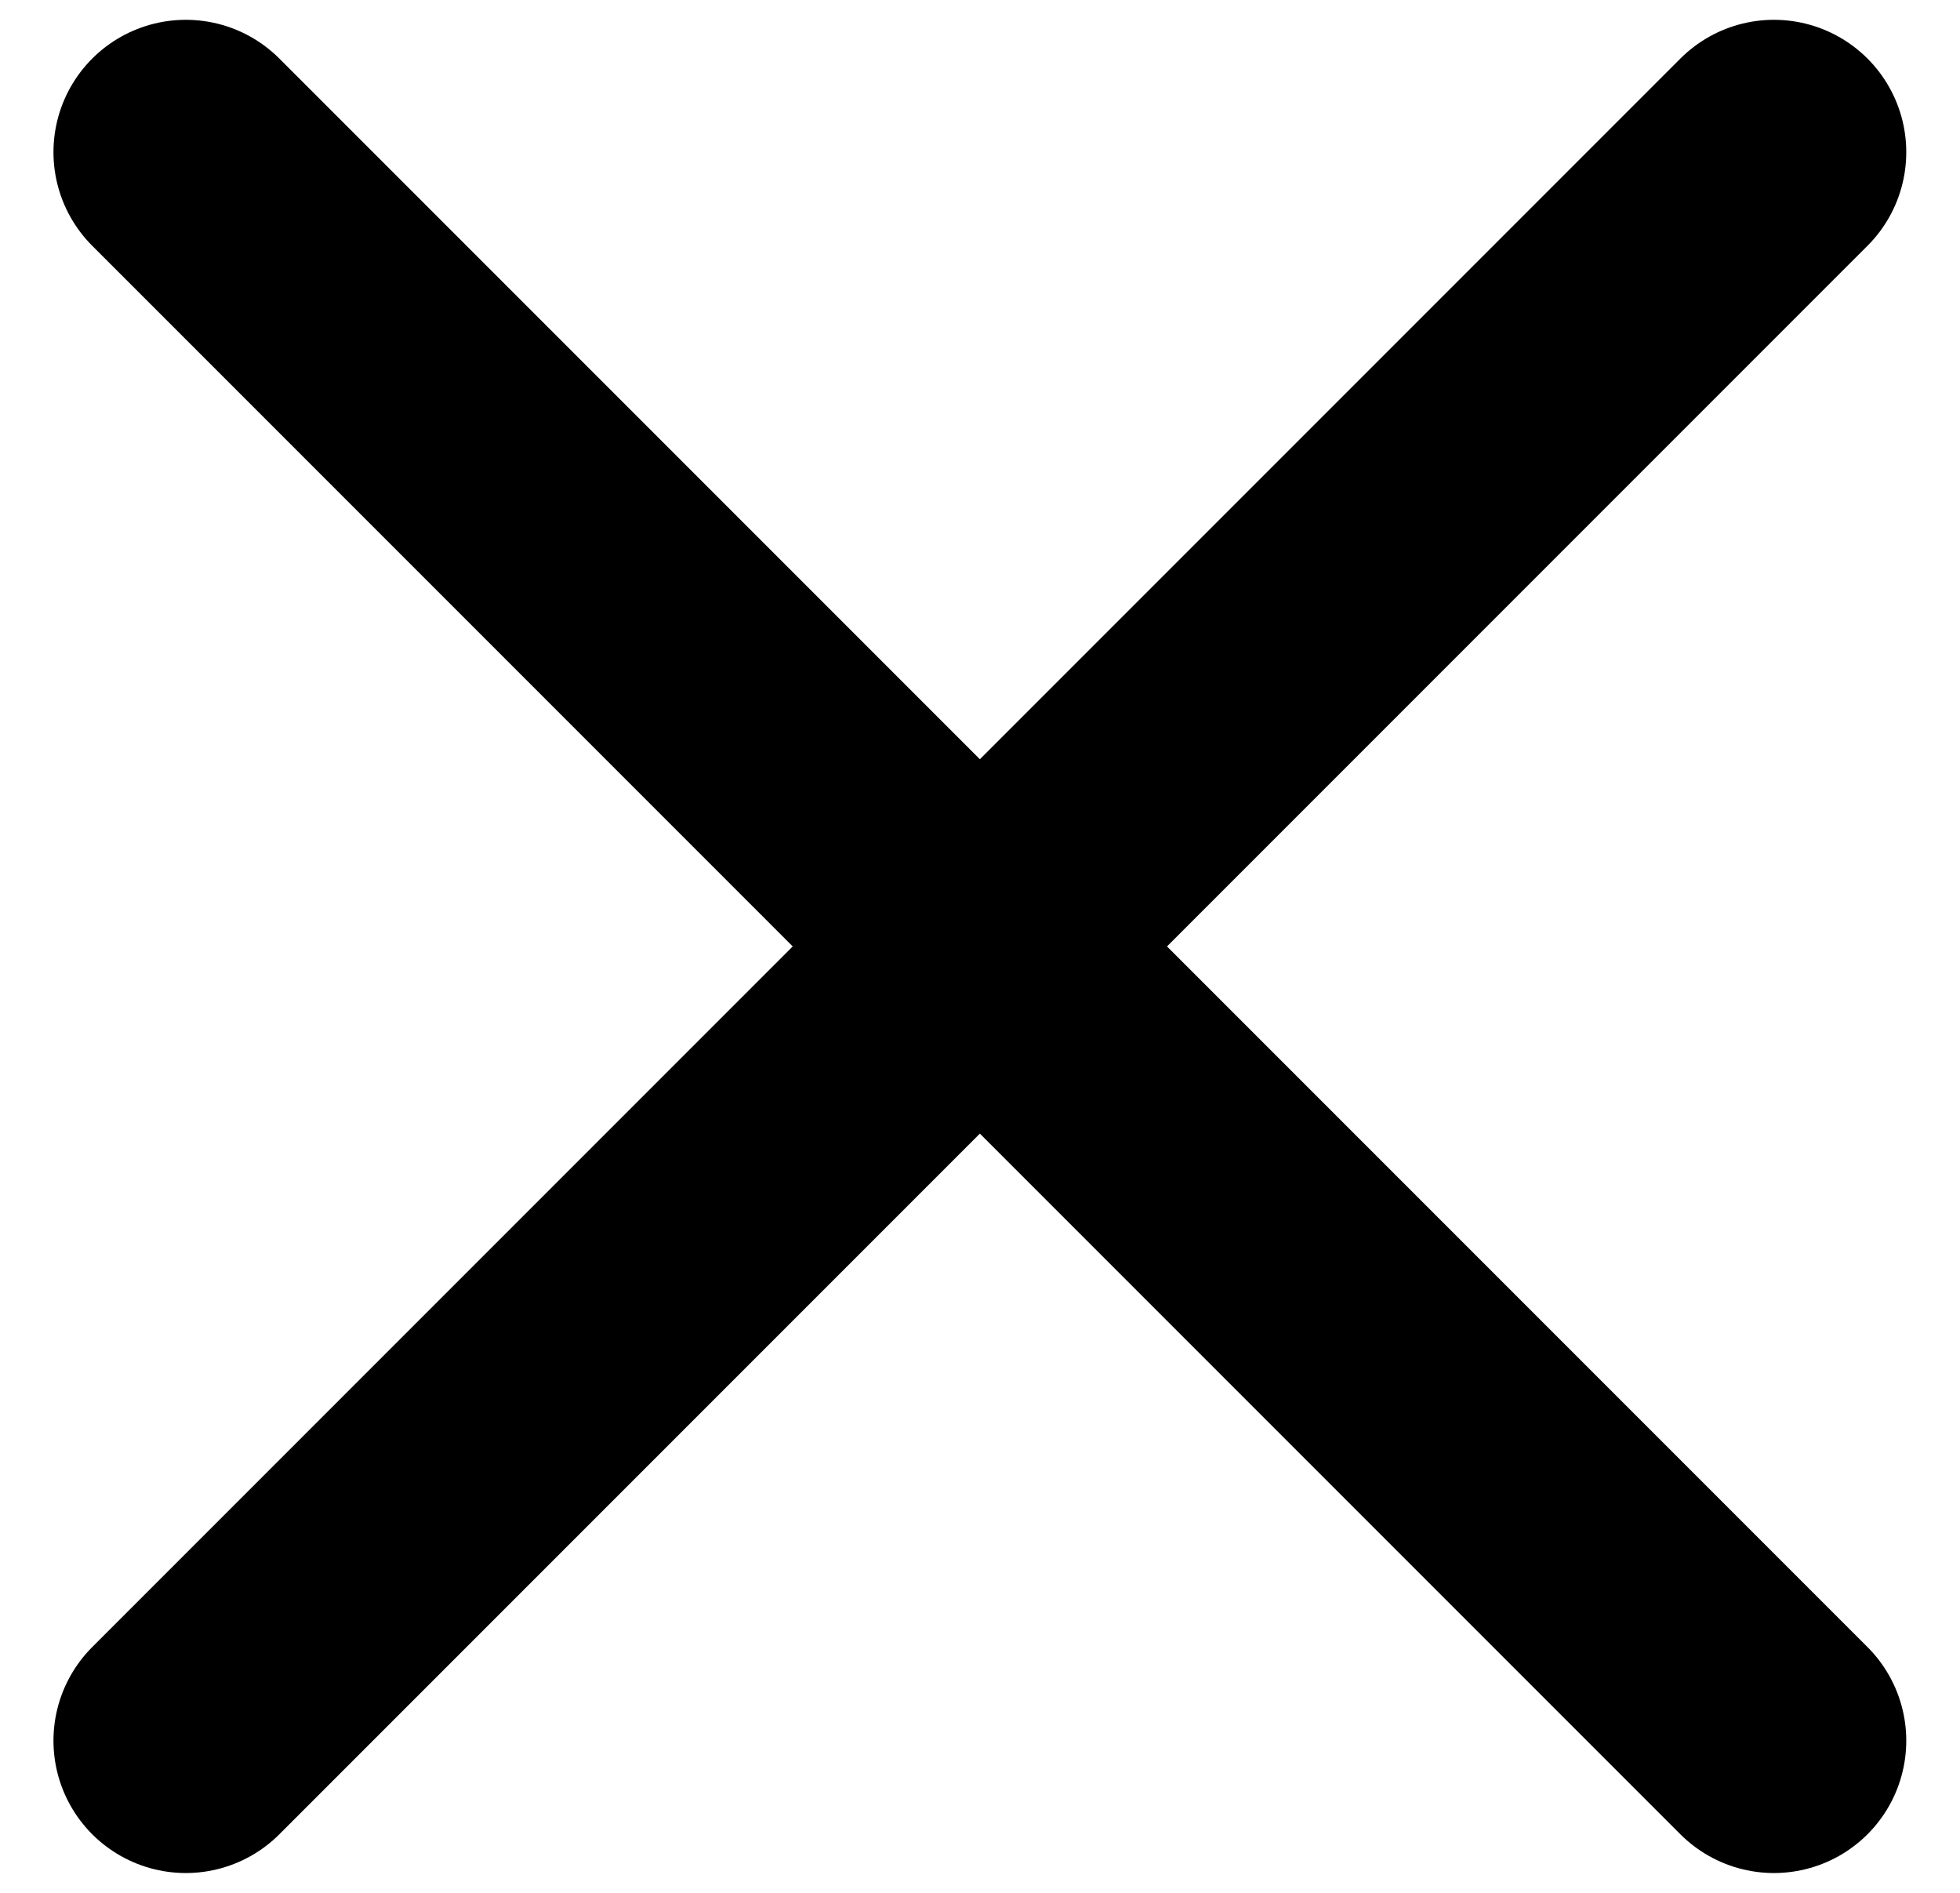 <svg width="29" height="28" viewBox="0 0 29 28" fill="none" xmlns="http://www.w3.org/2000/svg">
<path d="M26.247 25.749L14.498 14M14.498 14L2.749 2.251M14.498 14L26.247 2.251M14.498 14L2.749 25.749" stroke="black" stroke-width="3.916" stroke-linecap="round" stroke-linejoin="round"/>
</svg>
